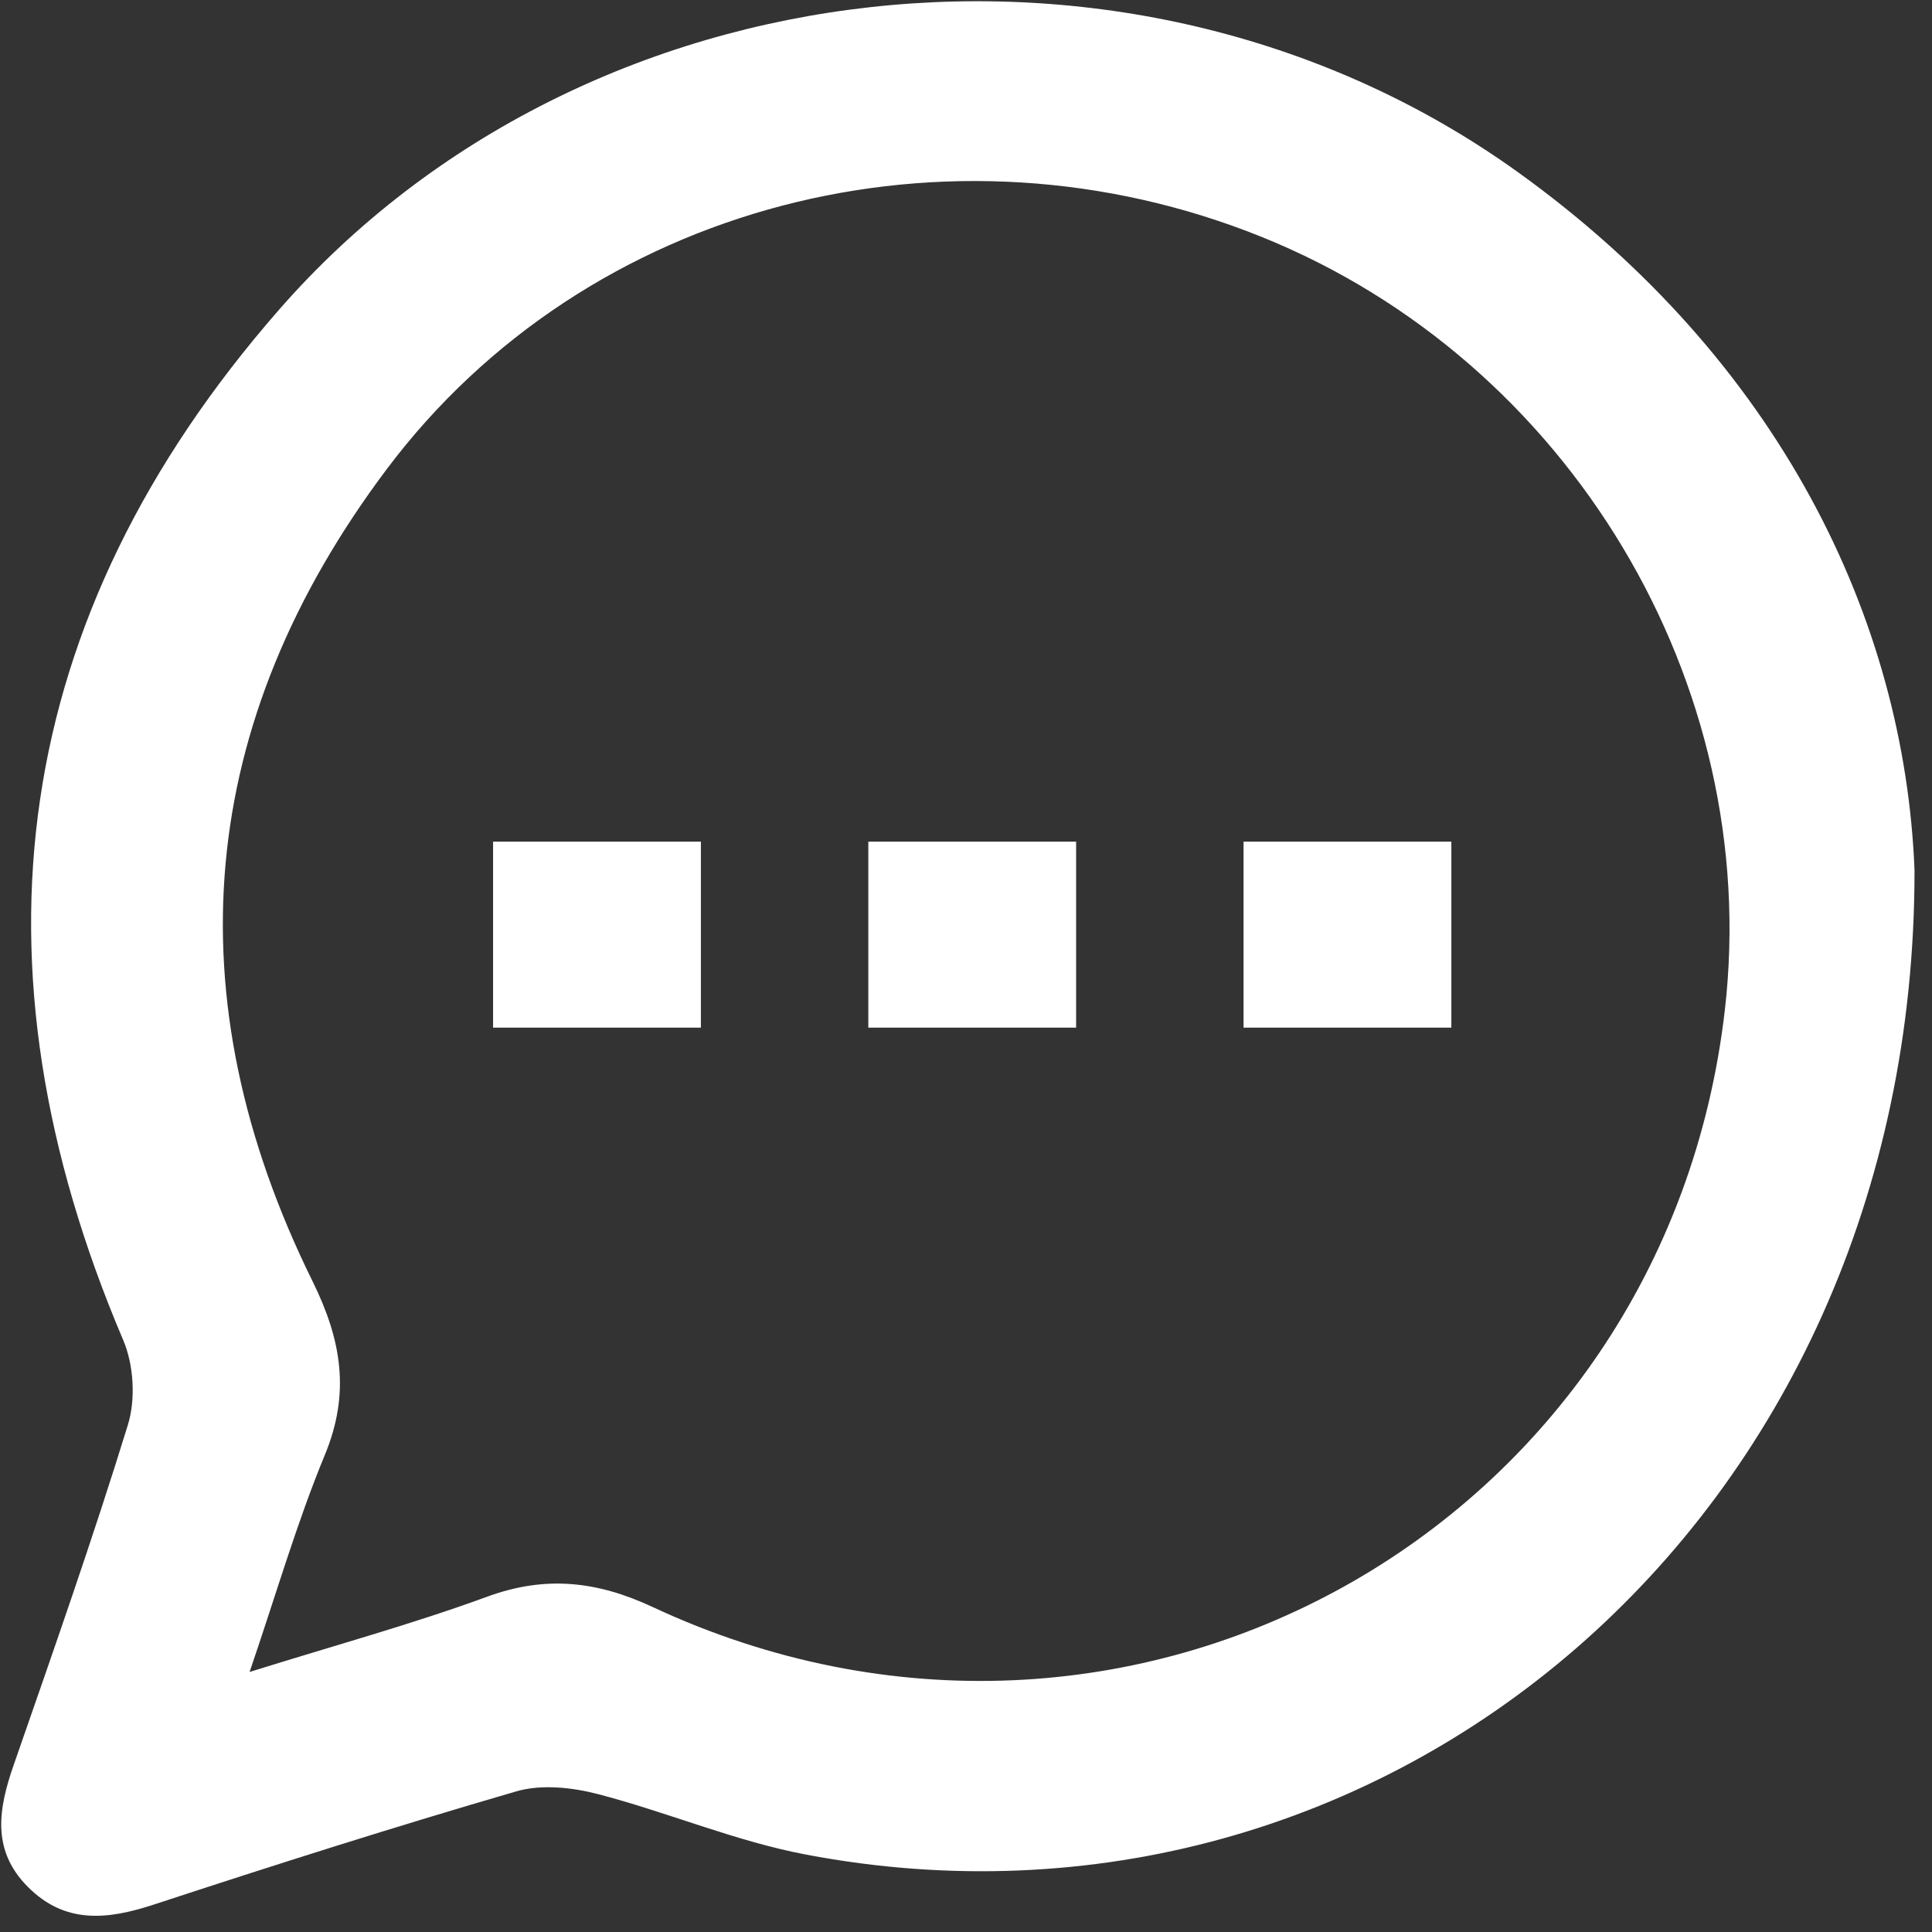 <svg width="41" height="41" viewBox="0 0 41 41" fill="none" xmlns="http://www.w3.org/2000/svg">
<rect x="0" y="0" width="41" height="41" fill="#333333" stroke="none"/>
<path d="M40.629 18.464C40.642 32.294 29.341 41.682 17.104 39.357C15.604 39.073 14.168 38.458 12.683 38.072C12.134 37.93 11.485 37.861 10.955 38.016C8.379 38.765 5.82 39.579 3.27 40.416C2.282 40.741 1.38 40.84 0.586 40.037C-0.189 39.256 -0.03 38.374 0.293 37.448C1.126 35.053 1.968 32.66 2.714 30.238C2.882 29.694 2.839 28.962 2.613 28.435C-0.781 20.459 0.203 13.116 5.923 6.571C12.429 -0.871 24.157 -2.137 32.212 3.653C37.743 7.628 40.418 13.12 40.629 18.466V18.464ZM5.299 35.481C7.101 34.917 8.747 34.468 10.344 33.882C11.581 33.43 12.672 33.553 13.852 34.104C23.937 38.811 35.341 32.442 36.605 21.425C37.399 14.497 33.305 7.664 26.78 5.03C20.128 2.344 12.451 4.307 8.209 9.954C4.167 15.335 3.651 21.15 6.636 27.197C7.249 28.441 7.436 29.565 6.894 30.875C6.3 32.311 5.867 33.813 5.297 35.481H5.299Z" fill="white"/>
<path d="M14.874 21.808H10.464V17.861H14.874V21.808Z" fill="white"/>
<path d="M22.837 21.808H18.427V17.861H22.837V21.808Z" fill="white"/>
<path d="M30.8 21.808H26.39V17.861H30.8V21.808Z" fill="white"/>
</svg>
